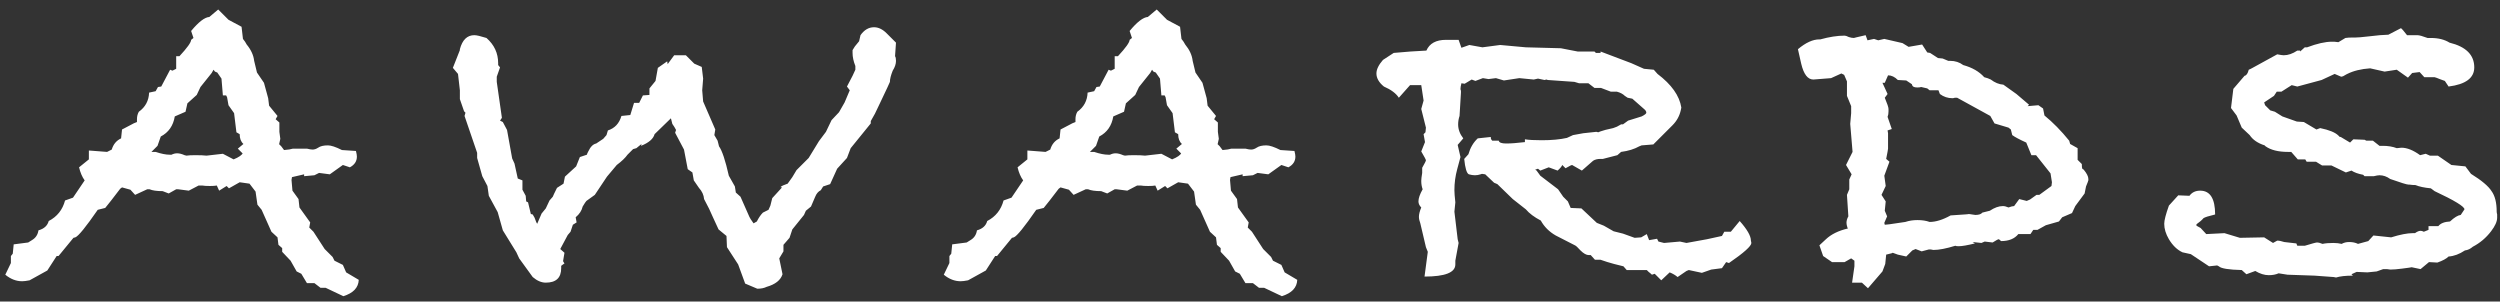 <?xml version="1.0" encoding="UTF-8"?> <svg xmlns="http://www.w3.org/2000/svg" width="257" height="31" viewBox="0 0 257 31" fill="none"><rect x="0" y="0" width="257" height="31" fill="#333333" stroke="none"/><path d="M36.88 28.768C36.848 29.568 36.32 30.128 35.296 30.448L33.472 29.584H32.944L32.32 29.104H31.552L30.976 28.144L30.496 27.904L29.872 26.8L29.008 25.888V25.504L28.624 25.168L28.528 24.4L27.904 23.824L26.896 21.568L26.464 21.04L26.272 19.696L25.648 18.88L24.64 18.736L23.536 19.36L23.296 19.12L22.528 19.6L22.288 19.072C22.128 19.104 21.888 19.12 21.568 19.12C21.216 19.12 20.96 19.104 20.8 19.072H20.416L19.408 19.6L18.304 19.456H18.112L17.344 19.888L16.72 19.648C16.112 19.648 15.664 19.584 15.376 19.456H15.136L13.888 20.032L13.408 19.504L12.544 19.264L12.352 19.408C11.648 20.336 11.136 20.992 10.816 21.376L10.048 21.568C8.832 23.328 8.064 24.272 7.744 24.4L7.552 24.448L6.016 26.32H5.824L4.864 27.808L3.04 28.816C2.72 28.88 2.464 28.912 2.272 28.912C1.664 28.912 1.088 28.688 0.544 28.24L1.12 27.04V26.32L1.312 26.08L1.408 25.12L2.896 24.928L3.28 24.688C3.664 24.464 3.888 24.128 3.952 23.68C4.528 23.52 4.88 23.2 5.008 22.72C5.872 22.272 6.432 21.568 6.688 20.608L7.504 20.32L8.704 18.544C8.448 18.192 8.256 17.744 8.128 17.2L9.136 16.384V15.472L11.008 15.616L11.488 15.376C11.648 14.832 11.968 14.448 12.448 14.224L12.544 13.312L13.552 12.784C13.648 12.72 13.824 12.64 14.08 12.544V12.256C14.08 11.968 14.144 11.712 14.272 11.488C14.944 11.008 15.296 10.352 15.328 9.52L16 9.376L16.24 8.944L16.576 8.896L17.488 7.168L17.728 7.264L18.112 7.072V5.776H18.448C19.248 4.912 19.648 4.352 19.648 4.096L19.888 3.904L19.648 3.184C20.416 2.256 21.04 1.776 21.52 1.744L22.432 0.976L23.488 2.032L24.832 2.752L24.976 4C25.136 4.192 25.264 4.384 25.36 4.576C25.808 5.12 26.064 5.68 26.128 6.256L26.416 7.456L27.136 8.512L27.568 10.096L27.664 10.864L28.528 11.92L28.336 12.256L28.72 12.592V13.552L28.816 14.272C28.72 14.752 28.672 14.928 28.672 14.8L28.912 15.04C28.912 15.04 29.008 15.168 29.2 15.424C29.616 15.392 29.92 15.344 30.112 15.28H31.552C31.808 15.344 32 15.376 32.128 15.376C32.32 15.376 32.512 15.312 32.704 15.184C32.928 15.024 33.264 14.944 33.712 14.944C34.032 14.944 34.512 15.104 35.152 15.424L36.592 15.52C36.656 15.776 36.688 15.968 36.688 16.096C36.688 16.576 36.448 16.944 35.968 17.2L35.248 16.96L33.904 17.92L32.8 17.776L32.32 18.016L31.264 18.112V17.92L30.016 18.208L29.968 18.496L30.064 19.6L30.688 20.464L30.784 21.328L31.888 22.864L31.792 23.392L32.224 23.824L33.376 25.6L34.192 26.416L34.384 26.8L35.248 27.232L35.584 28L36.88 28.768ZM25.024 15.808H24.976L24.448 15.28L25.024 14.8C24.768 14.576 24.64 14.24 24.64 13.792L24.304 13.6L24.064 11.632L23.488 10.816L23.344 10L23.248 9.808H22.912L22.768 8.08L22.336 7.456L22.096 7.36L21.952 7.168L21.76 7.504L20.608 8.944L20.224 9.76L19.264 10.624L19.072 11.488L17.968 11.968C17.808 12.928 17.328 13.616 16.528 14.032L16.192 14.992L15.568 15.616H16C16.576 15.808 17.056 15.904 17.44 15.904H17.632C17.824 15.808 18.016 15.76 18.208 15.76C18.432 15.76 18.688 15.824 18.976 15.952L19.168 16C19.36 15.968 19.664 15.952 20.08 15.952C20.592 15.952 20.976 15.968 21.232 16L22.912 15.808L24.016 16.384C24.56 16.16 24.88 15.936 24.976 15.712C24.976 15.744 24.992 15.76 25.024 15.76C25.024 15.76 25.024 15.776 25.024 15.808ZM92.107 6.256C92.107 6.576 91.995 6.912 91.771 7.264C91.579 7.744 91.483 8.128 91.483 8.416C91.483 8.448 91.147 9.168 90.475 10.576L89.947 11.68L89.515 12.448V12.688L87.451 15.232L87.067 16.24L86.059 17.344L85.339 18.928L84.619 19.168L84.379 19.552C84.123 19.68 83.931 19.904 83.803 20.224L83.371 21.232L82.843 21.664L82.651 22.096L81.451 23.584L81.163 24.448L80.539 25.168V25.84L80.107 26.56L80.443 28.192C80.251 28.8 79.707 29.232 78.811 29.488C78.555 29.616 78.235 29.68 77.851 29.68L76.603 29.152L75.883 27.184L74.731 25.408L74.683 24.256L73.867 23.584L73.291 22.336C73.067 21.792 72.763 21.168 72.379 20.464C72.347 20.048 72.171 19.664 71.851 19.312L71.323 18.544L71.179 17.728L70.699 17.392L70.315 15.376L69.403 13.648L69.499 13.36C69.403 13.168 69.275 12.96 69.115 12.736L68.971 12.16C68.683 12.448 68.123 12.992 67.291 13.792C67.163 14.272 66.699 14.672 65.899 14.992L65.947 14.8L65.419 15.232C65.323 15.264 65.211 15.296 65.083 15.328L64.507 15.904C64.283 16.224 63.915 16.576 63.403 16.96L62.395 18.16L61.147 20.032L60.283 20.656C60.219 20.72 60.091 20.912 59.899 21.232C59.803 21.648 59.563 22.016 59.179 22.336L59.275 22.864L58.891 23.104L58.651 23.824L58.363 24.16L57.595 25.6L58.027 25.984L57.883 26.848L58.027 27.088C57.963 27.12 57.851 27.2 57.691 27.328V27.568C57.691 28.56 57.163 29.056 56.107 29.056C55.659 29.056 55.211 28.864 54.763 28.48L53.371 26.56L53.083 25.936L51.691 23.68L51.163 21.808L50.251 20.128L50.107 19.12L49.579 18.112L49.051 16.24V15.712L47.755 11.92L47.851 11.584L47.707 11.44L47.275 10.192V9.28L47.083 7.6L46.555 6.976L47.275 5.152V5.056C47.531 4.096 48.027 3.616 48.763 3.616C48.987 3.616 49.403 3.712 50.011 3.904C50.811 4.608 51.211 5.472 51.211 6.496V6.688L51.403 6.928L51.067 7.888V8.416L51.595 12.112L51.403 12.4L51.691 12.544L52.123 13.36L52.651 16.288L52.891 16.816L53.227 18.352L53.707 18.544V19.504L54.043 20.128L54.091 20.704L54.283 20.8L54.571 22L54.763 22.048L54.955 22.384C55.083 22.768 55.179 22.976 55.243 23.008V22.96L55.675 21.952L56.107 21.424L56.491 20.608L56.827 20.224C56.859 20.128 57.003 19.824 57.259 19.312L57.931 18.88L58.075 18.16L59.227 17.104L59.611 16.144L60.331 15.904L60.379 15.76L60.475 15.568C60.699 15.088 60.971 14.816 61.291 14.752L62.011 14.272L62.347 13.888L62.491 13.408C63.195 13.184 63.659 12.688 63.883 11.92L64.795 11.824L65.179 10.576H65.707L66.091 9.808L66.763 9.76V9.088L67.387 8.32L67.627 6.976C67.851 6.816 68.171 6.592 68.587 6.304L68.635 6.592L69.307 5.68H70.507L71.371 6.544L72.139 6.88L72.283 8.08L72.187 9.28L72.283 10.432L73.531 13.312L73.435 13.888L73.771 14.464L73.915 15.04C74.235 15.488 74.571 16.496 74.923 18.064L75.547 19.168L75.643 19.792L76.123 20.224L77.035 22.288C77.067 22.384 77.211 22.608 77.467 22.96L77.803 22.768C77.995 22.384 78.203 22.08 78.427 21.856L79.003 21.568L79.195 21.136L79.387 20.368L80.395 19.264C80.299 19.264 80.251 19.248 80.251 19.216C80.347 19.12 80.587 19.008 80.971 18.88L81.451 18.208L81.883 17.488L83.131 16.24L84.187 14.512L84.907 13.552L85.483 12.352L86.251 11.536L86.827 10.528L87.355 9.28L87.067 8.896L87.643 7.792C87.707 7.632 87.803 7.424 87.931 7.168V6.784C87.739 6.304 87.643 5.856 87.643 5.44V5.152L87.883 4.768L88.315 4.24L88.459 3.616C88.843 3.072 89.307 2.8 89.851 2.8C90.299 2.8 90.731 3.008 91.147 3.424L92.107 4.384L92.011 5.776C92.075 5.872 92.107 6.032 92.107 6.256ZM133.358 28.768C133.326 29.568 132.798 30.128 131.774 30.448L129.95 29.584H129.422L128.798 29.104H128.03L127.454 28.144L126.974 27.904L126.35 26.8L125.486 25.888V25.504L125.102 25.168L125.006 24.4L124.382 23.824L123.374 21.568L122.942 21.04L122.75 19.696L122.126 18.88L121.118 18.736L120.014 19.36L119.774 19.12L119.006 19.6L118.766 19.072C118.606 19.104 118.366 19.12 118.046 19.12C117.694 19.12 117.438 19.104 117.278 19.072H116.894L115.886 19.6L114.782 19.456H114.59L113.822 19.888L113.198 19.648C112.59 19.648 112.142 19.584 111.854 19.456H111.614L110.366 20.032L109.886 19.504L109.022 19.264L108.83 19.408C108.126 20.336 107.614 20.992 107.294 21.376L106.526 21.568C105.31 23.328 104.542 24.272 104.222 24.4L104.03 24.448L102.494 26.32H102.302L101.342 27.808L99.518 28.816C99.198 28.88 98.942 28.912 98.75 28.912C98.142 28.912 97.566 28.688 97.022 28.24L97.598 27.04V26.32L97.79 26.08L97.886 25.12L99.374 24.928L99.758 24.688C100.142 24.464 100.366 24.128 100.43 23.68C101.006 23.52 101.358 23.2 101.486 22.72C102.35 22.272 102.91 21.568 103.166 20.608L103.982 20.32L105.182 18.544C104.926 18.192 104.734 17.744 104.606 17.2L105.614 16.384V15.472L107.486 15.616L107.966 15.376C108.126 14.832 108.446 14.448 108.926 14.224L109.022 13.312L110.03 12.784C110.126 12.72 110.302 12.64 110.558 12.544V12.256C110.558 11.968 110.622 11.712 110.75 11.488C111.422 11.008 111.774 10.352 111.806 9.52L112.478 9.376L112.718 8.944L113.054 8.896L113.966 7.168L114.206 7.264L114.59 7.072V5.776H114.926C115.726 4.912 116.126 4.352 116.126 4.096L116.366 3.904L116.126 3.184C116.894 2.256 117.518 1.776 117.998 1.744L118.91 0.976L119.966 2.032L121.31 2.752L121.454 4C121.614 4.192 121.742 4.384 121.838 4.576C122.286 5.12 122.542 5.68 122.606 6.256L122.894 7.456L123.614 8.512L124.046 10.096L124.142 10.864L125.006 11.92L124.814 12.256L125.198 12.592V13.552L125.294 14.272C125.198 14.752 125.15 14.928 125.15 14.8L125.39 15.04C125.39 15.04 125.486 15.168 125.678 15.424C126.094 15.392 126.398 15.344 126.59 15.28H128.03C128.286 15.344 128.478 15.376 128.606 15.376C128.798 15.376 128.99 15.312 129.182 15.184C129.406 15.024 129.742 14.944 130.19 14.944C130.51 14.944 130.99 15.104 131.63 15.424L133.07 15.52C133.134 15.776 133.166 15.968 133.166 16.096C133.166 16.576 132.926 16.944 132.446 17.2L131.726 16.96L130.382 17.92L129.278 17.776L128.798 18.016L127.742 18.112V17.92L126.494 18.208L126.446 18.496L126.542 19.6L127.166 20.464L127.262 21.328L128.366 22.864L128.27 23.392L128.702 23.824L129.854 25.6L130.67 26.416L130.862 26.8L131.726 27.232L132.062 28L133.358 28.768ZM121.502 15.808H121.454L120.926 15.28L121.502 14.8C121.246 14.576 121.118 14.24 121.118 13.792L120.782 13.6L120.542 11.632L119.966 10.816L119.822 10L119.726 9.808H119.39L119.246 8.08L118.814 7.456L118.574 7.36L118.43 7.168L118.238 7.504L117.086 8.944L116.702 9.76L115.742 10.624L115.55 11.488L114.446 11.968C114.286 12.928 113.806 13.616 113.006 14.032L112.67 14.992L112.046 15.616H112.478C113.054 15.808 113.534 15.904 113.918 15.904H114.11C114.302 15.808 114.494 15.76 114.686 15.76C114.91 15.76 115.166 15.824 115.454 15.952L115.646 16C115.838 15.968 116.142 15.952 116.558 15.952C117.07 15.952 117.454 15.968 117.71 16L119.39 15.808L120.494 16.384C121.038 16.16 121.358 15.936 121.454 15.712C121.454 15.744 121.47 15.76 121.502 15.76C121.502 15.76 121.502 15.776 121.502 15.808ZM180.041 24.976C180.041 25.296 179.273 25.984 177.737 27.04L177.449 26.944L177.017 27.568L175.913 27.712L174.953 28.048L173.609 27.76L173.369 27.856L172.457 28.48C172.233 28.288 171.961 28.128 171.641 28L170.777 28.816L170.105 28.144L169.817 28.24C169.721 28.144 169.609 28.048 169.481 27.952C169.385 27.856 169.321 27.792 169.289 27.76H167.225L166.889 27.376C166.633 27.312 166.313 27.232 165.929 27.136C165.449 27.008 164.985 26.864 164.537 26.704H163.961L163.529 26.224H163.337C163.081 26.224 162.793 26.064 162.473 25.744C162.185 25.424 161.993 25.248 161.897 25.216C161.257 24.896 160.601 24.56 159.929 24.208C159.257 23.824 158.745 23.312 158.393 22.672C157.721 22.32 157.209 21.936 156.857 21.52L155.513 20.464L153.929 18.928L153.593 18.784L152.681 17.92L152.345 17.872L152.201 17.92C152.009 17.984 151.817 18.016 151.625 18.016C151.433 18.016 151.225 17.984 151.001 17.92C150.777 17.824 150.617 17.296 150.521 16.336L150.953 15.856C151.145 15.184 151.465 14.64 151.913 14.224L153.257 14.08V14.176C153.257 14.272 153.305 14.368 153.401 14.464H154.073C154.105 14.656 154.361 14.752 154.841 14.752C155.321 14.752 155.961 14.704 156.761 14.608V14.32C157.145 14.384 157.721 14.416 158.489 14.416C159.513 14.416 160.377 14.336 161.081 14.176L161.705 13.888L162.761 13.696L164.105 13.552L164.297 13.6L164.537 13.504C164.793 13.408 165.225 13.296 165.833 13.168L166.217 13.024L166.649 12.784H166.841L167.369 12.4L168.761 11.968C169.081 11.808 169.241 11.68 169.241 11.584C169.241 11.456 169.161 11.328 169.001 11.2L167.801 10.144L167.321 10.048L167.033 9.856C166.841 9.664 166.569 9.52 166.217 9.424H165.593L164.585 9.04H163.913L163.289 8.56H162.329L161.849 8.416L159.113 8.224L158.969 8.176L158.777 8.224L158.105 8.08L157.673 8.176L156.185 8.032L154.601 8.272L153.785 8.032L153.017 8.128L152.441 8.032L151.673 8.32L151.289 8.176L150.569 8.608L150.233 8.56C150.169 8.816 150.137 9.008 150.137 9.136C150.137 9.2 150.153 9.264 150.185 9.328C150.185 9.424 150.185 9.488 150.185 9.52L150.041 11.92C149.945 12.208 149.897 12.496 149.897 12.784C149.897 13.296 150.073 13.776 150.425 14.224L149.849 14.896L150.137 16.144L149.801 17.392C149.609 18.096 149.513 18.816 149.513 19.552C149.513 19.808 149.545 20.224 149.609 20.8L149.513 21.76L149.849 24.592L149.945 24.976L149.609 26.8V27.184C149.609 28.016 148.553 28.432 146.441 28.432L146.777 25.888L146.585 25.408L146.009 22.96C145.913 22.704 145.865 22.48 145.865 22.288C145.865 22.032 145.945 21.712 146.105 21.328C145.913 21.136 145.817 20.928 145.817 20.704C145.817 20.384 145.961 19.968 146.249 19.456C146.153 19.2 146.105 18.912 146.105 18.592C146.105 18.432 146.137 18.16 146.201 17.776V17.248C146.457 16.8 146.585 16.544 146.585 16.48C146.585 16.416 146.425 16.112 146.105 15.568L146.489 14.608L146.345 13.792L146.537 13.6L146.585 13.12L146.105 11.2L146.345 10.336L146.105 8.752H144.953L143.801 10.048C143.513 9.6 143.001 9.216 142.265 8.896C141.753 8.48 141.497 8.032 141.497 7.552C141.497 7.136 141.721 6.672 142.169 6.16L143.273 5.44L145.001 5.296L146.633 5.2C146.953 4.464 147.625 4.096 148.649 4.096H149.945L150.233 4.912L151.049 4.624L152.393 4.864L154.217 4.624L156.857 4.864L160.457 4.96L162.185 5.296H163.913L164.057 5.44H164.537V5.296L167.705 6.496L169.001 7.072L170.009 7.168L170.393 7.6C171.833 8.688 172.649 9.84 172.841 11.056L172.793 11.296C172.665 11.904 172.377 12.432 171.929 12.88L169.961 14.848L168.761 14.944L168.521 15.04C168.009 15.328 167.385 15.52 166.649 15.616L166.265 15.952L164.777 16.336H164.537C164.217 16.336 163.961 16.4 163.769 16.528L162.617 17.536L161.609 16.96L161.465 17.008L160.937 17.296L160.601 16.96C160.537 17.12 160.377 17.312 160.121 17.536L159.209 17.2L158.345 17.536L158.105 17.344L157.817 17.44L157.961 17.536L158.345 18.064L160.169 19.456L160.697 20.224L161.177 20.704L161.465 21.376L162.569 21.424L164.153 22.912L164.873 23.2L165.881 23.776L166.841 24.016L168.041 24.448L168.713 24.4L169.289 24.064L169.529 24.688L170.345 24.544L170.489 24.832L171.065 24.976L172.697 24.832L173.369 24.976L175.481 24.592L177.017 24.256L177.257 23.824H177.929L178.841 22.72C179.609 23.584 179.993 24.256 179.993 24.736C180.025 24.896 180.041 24.976 180.041 24.976ZM214.683 18.4C214.683 18.432 214.683 18.48 214.683 18.544C214.651 18.608 214.635 18.656 214.635 18.688L214.443 19.168L214.299 19.888L213.339 21.184L213.003 21.904L211.995 22.336L211.659 22.768L210.315 23.152L209.451 23.632H209.019L208.731 24.064H207.483C207.099 24.544 206.507 24.784 205.707 24.784C205.579 24.656 205.499 24.592 205.467 24.592C205.403 24.592 205.195 24.704 204.843 24.928L204.027 24.832L203.691 24.976L202.779 24.88L203.019 25.024C202.251 25.216 201.691 25.312 201.339 25.312C201.179 25.312 201.067 25.296 201.003 25.264C200.075 25.552 199.323 25.696 198.747 25.696C198.715 25.696 198.635 25.68 198.507 25.648C198.411 25.648 198.331 25.648 198.267 25.648L197.547 25.84L196.923 25.6L196.587 25.744L195.963 26.368L195.099 26.176C195.003 26.144 194.827 26.08 194.571 25.984L194.475 26.032L193.899 26.176L193.803 27.136L193.515 27.904L192.027 29.632L191.403 29.056H190.395L190.635 27.376V26.8L190.299 26.56C190.171 26.624 189.947 26.752 189.627 26.944H188.331L187.419 26.32L187.035 25.216L187.707 24.592C188.251 24.08 189.003 23.712 189.963 23.488L189.915 23.392C189.851 23.2 189.819 23.04 189.819 22.912C189.819 22.688 189.883 22.464 190.011 22.24L189.867 20.032L190.107 19.456V18.448L190.347 17.92L189.771 16.96L190.443 15.616L190.203 12.736L190.299 11.632V10.912L189.867 9.856V8.368L189.579 7.696L189.291 7.552L188.235 8.032L186.411 8.176C185.835 8.176 185.419 7.632 185.163 6.544L184.827 5.056C185.627 4.384 186.363 4.048 187.035 4.048H187.131C188.059 3.792 188.891 3.664 189.627 3.664C189.723 3.664 189.867 3.712 190.059 3.808C190.251 3.872 190.427 3.904 190.587 3.904C190.555 3.904 190.955 3.808 191.787 3.616L191.979 4.144L192.651 4L193.083 4.144L193.707 4L195.579 4.432L196.203 4.816L197.595 4.576L198.123 5.392L198.411 5.44L199.227 5.968L199.707 6.016L200.283 6.256H200.475C200.987 6.256 201.435 6.4 201.819 6.688C202.747 6.944 203.467 7.36 203.979 7.936C204.235 8 204.459 8.08 204.651 8.176C205.067 8.496 205.499 8.672 205.947 8.704L207.291 9.664L208.587 10.768L208.443 10.912L209.547 10.816L210.027 11.152L210.171 11.872C211.035 12.576 211.883 13.44 212.715 14.464C212.747 14.56 212.779 14.672 212.811 14.8L213.579 15.232V16.432C213.579 16.432 213.723 16.576 214.011 16.864C214.011 17.12 214.027 17.28 214.059 17.344L214.203 17.44C214.523 17.824 214.683 18.144 214.683 18.4ZM210.939 18.736L210.795 17.824L209.307 15.952H208.827L208.299 14.656C207.595 14.336 207.115 14.08 206.859 13.888L206.715 13.312L206.475 13.12L205.035 12.688L204.603 11.92L201.195 10.048C201.163 10.048 201.083 10.048 200.955 10.048C200.859 10.08 200.779 10.096 200.715 10.096C200.235 10.096 199.803 9.952 199.419 9.664L199.275 9.28H198.363L198.123 9.088L197.499 8.944C197.403 8.976 197.275 8.992 197.115 8.992C196.827 8.992 196.651 8.928 196.587 8.8L196.539 8.656L195.963 8.272L195.099 8.224C194.779 7.904 194.443 7.744 194.091 7.744L193.755 8.512H193.515L194.043 9.664L193.755 10.048C194.011 10.656 194.139 11.04 194.139 11.2V11.44C194.139 11.664 194.107 11.856 194.043 12.016L194.475 13.264L194.043 13.408L194.091 13.696V15.28C194.091 15.344 194.027 15.696 193.899 16.336L194.235 16.624L193.707 18.064L193.851 19.12L193.419 20.032L193.851 20.704L193.755 21.664L193.995 22.24L193.707 22.912L193.755 23.104L194.235 23.056L195.867 22.816C196.251 22.688 196.667 22.624 197.115 22.624C197.595 22.624 198.011 22.688 198.363 22.816C199.003 22.816 199.723 22.592 200.523 22.144C202.059 22.048 202.651 22 202.299 22C202.427 22 202.571 22.016 202.731 22.048C202.891 22.08 203.003 22.096 203.067 22.096C203.419 22.096 203.659 22.016 203.787 21.856L204.555 21.664C205.035 21.344 205.483 21.184 205.899 21.184C206.059 21.184 206.251 21.232 206.475 21.328C206.731 21.232 206.923 21.184 207.051 21.184L207.579 20.464L208.347 20.656L208.683 20.512L209.355 20.032H209.643L210.891 19.12L210.939 18.736ZM256.707 22.384C256.707 22.768 256.499 23.232 256.083 23.776C255.571 24.448 254.947 24.976 254.211 25.36C253.955 25.584 253.683 25.712 253.395 25.744C252.819 26.128 252.259 26.336 251.715 26.368C251.491 26.592 251.107 26.8 250.563 26.992L249.699 26.944L248.835 27.664L247.923 27.472L247.635 27.52L246.915 27.616C246.435 27.68 246.035 27.712 245.715 27.712C245.651 27.712 245.539 27.696 245.379 27.664C245.219 27.664 245.091 27.664 244.995 27.664L244.323 27.904L243.363 28L242.259 27.952L241.731 28.192L241.875 28.336C241.139 28.336 240.563 28.4 240.147 28.528L239.907 28.48L237.939 28.336L235.155 28.24L234.243 28.096C233.955 28.224 233.619 28.288 233.235 28.288C232.787 28.288 232.323 28.144 231.843 27.856L230.931 28.192L230.451 27.76C229.107 27.728 228.323 27.6 228.099 27.376L227.907 27.28C228.003 27.28 227.731 27.312 227.091 27.376L225.219 26.128L224.355 25.936C223.811 25.68 223.347 25.232 222.963 24.592C222.643 24.048 222.483 23.52 222.483 23.008C222.483 22.656 222.643 22.032 222.963 21.136L223.923 20.08L225.075 20.128C225.331 19.776 225.699 19.6 226.179 19.6C227.203 19.6 227.715 20.416 227.715 22.048C227.043 22.208 226.643 22.336 226.515 22.432C226.355 22.624 226.115 22.832 225.795 23.056V23.2L226.227 23.44L226.803 24.064L228.675 23.968L230.259 24.448L232.755 24.4L233.667 24.976L234.099 24.736C234.291 24.736 234.531 24.784 234.819 24.88L236.067 25.024L236.163 25.264H236.931C237.667 25.04 238.083 24.928 238.179 24.928C238.339 24.928 238.531 24.976 238.755 25.072C239.043 25.008 239.411 24.976 239.859 24.976C240.179 24.976 240.467 25.008 240.723 25.072C240.947 24.944 241.203 24.88 241.491 24.88C241.843 24.88 242.147 24.944 242.403 25.072L243.459 24.784L243.987 24.208L245.811 24.4C246.739 24.112 247.475 23.968 248.019 23.968H248.259C248.483 23.808 248.675 23.728 248.835 23.728C248.931 23.728 249.043 23.76 249.171 23.824C249.171 23.824 249.331 23.76 249.651 23.632V23.248H250.659C250.883 22.96 251.283 22.8 251.859 22.768C252.307 22.352 252.675 22.128 252.963 22.096C252.963 22.096 253.091 21.904 253.347 21.52C253.347 21.232 252.323 20.608 250.275 19.648L249.891 19.36C249.219 19.296 248.691 19.184 248.307 19.024C248.083 19.024 247.875 19.008 247.683 18.976H247.587C247.427 18.976 246.803 18.784 245.715 18.4C245.363 18.144 244.995 18.016 244.611 18.016C244.483 18.016 244.291 18.048 244.035 18.112H243.075L242.931 17.968C242.419 17.872 242.019 17.728 241.731 17.536L241.155 17.728L239.667 17.008H238.707L238.083 16.624H237.123L236.979 16.384H236.211L235.539 15.616H235.203C234.211 15.616 233.443 15.424 232.899 15.04L232.803 14.944C232.099 14.72 231.587 14.368 231.267 13.888L230.451 13.12L229.923 11.872L229.347 11.104L229.587 9.136L230.739 7.792C230.931 7.76 231.075 7.552 231.171 7.168C231.267 7.136 231.427 7.056 231.651 6.928L234.099 5.584C234.419 5.648 234.643 5.68 234.771 5.68C235.219 5.68 235.683 5.52 236.163 5.2H236.451V5.296L236.931 4.864H237.171C238.195 4.48 239.043 4.288 239.715 4.288H239.955L240.387 4.336L241.107 3.904C241.299 3.872 241.555 3.856 241.875 3.856H242.163C242.387 3.856 242.771 3.824 243.315 3.76C243.891 3.696 244.339 3.648 244.659 3.616L245.523 3.568L246.819 2.896C246.915 2.96 247.123 3.2 247.443 3.616H248.499C248.691 3.616 249.043 3.712 249.555 3.904H249.891C250.659 3.904 251.299 4.064 251.811 4.384C253.507 4.8 254.355 5.648 254.355 6.928C254.355 8.016 253.475 8.672 251.715 8.896L251.331 8.32C251.235 8.288 251.059 8.224 250.803 8.128C250.579 8.032 250.403 7.968 250.275 7.936H249.219L248.739 7.408L247.971 7.504L247.539 7.984L246.387 7.168L245.139 7.36L243.651 7.024C242.723 7.088 241.939 7.28 241.299 7.6L241.203 7.648C241.107 7.712 240.995 7.776 240.867 7.84C240.771 7.872 240.707 7.888 240.675 7.888L240.003 7.6L238.659 8.224L236.163 8.896L235.587 8.752L234.531 9.424H234.051L233.763 9.856L232.755 10.528L232.851 10.816C232.851 10.816 233.027 10.992 233.379 11.344L233.859 11.488L234.627 11.968L236.115 12.496L236.835 12.544L238.131 13.312L238.515 13.168C239.443 13.36 240.067 13.616 240.387 13.936L240.531 14.08H240.627C240.627 14.08 240.947 14.272 241.587 14.656L241.923 14.32L243.075 14.368L243.267 14.464H243.939L244.611 14.992H244.947C245.491 14.992 245.971 15.072 246.387 15.232C246.419 15.232 246.579 15.216 246.867 15.184C247.443 15.184 248.083 15.44 248.787 15.952L249.363 15.808L249.795 16H250.611L252.003 16.96L253.443 17.104L254.019 17.872C255.107 18.544 255.811 19.136 256.131 19.648C256.483 20.128 256.659 20.832 256.659 21.76C256.659 21.824 256.675 21.92 256.707 22.048C256.707 22.176 256.707 22.288 256.707 22.384Z" fill="white"></path></svg> 